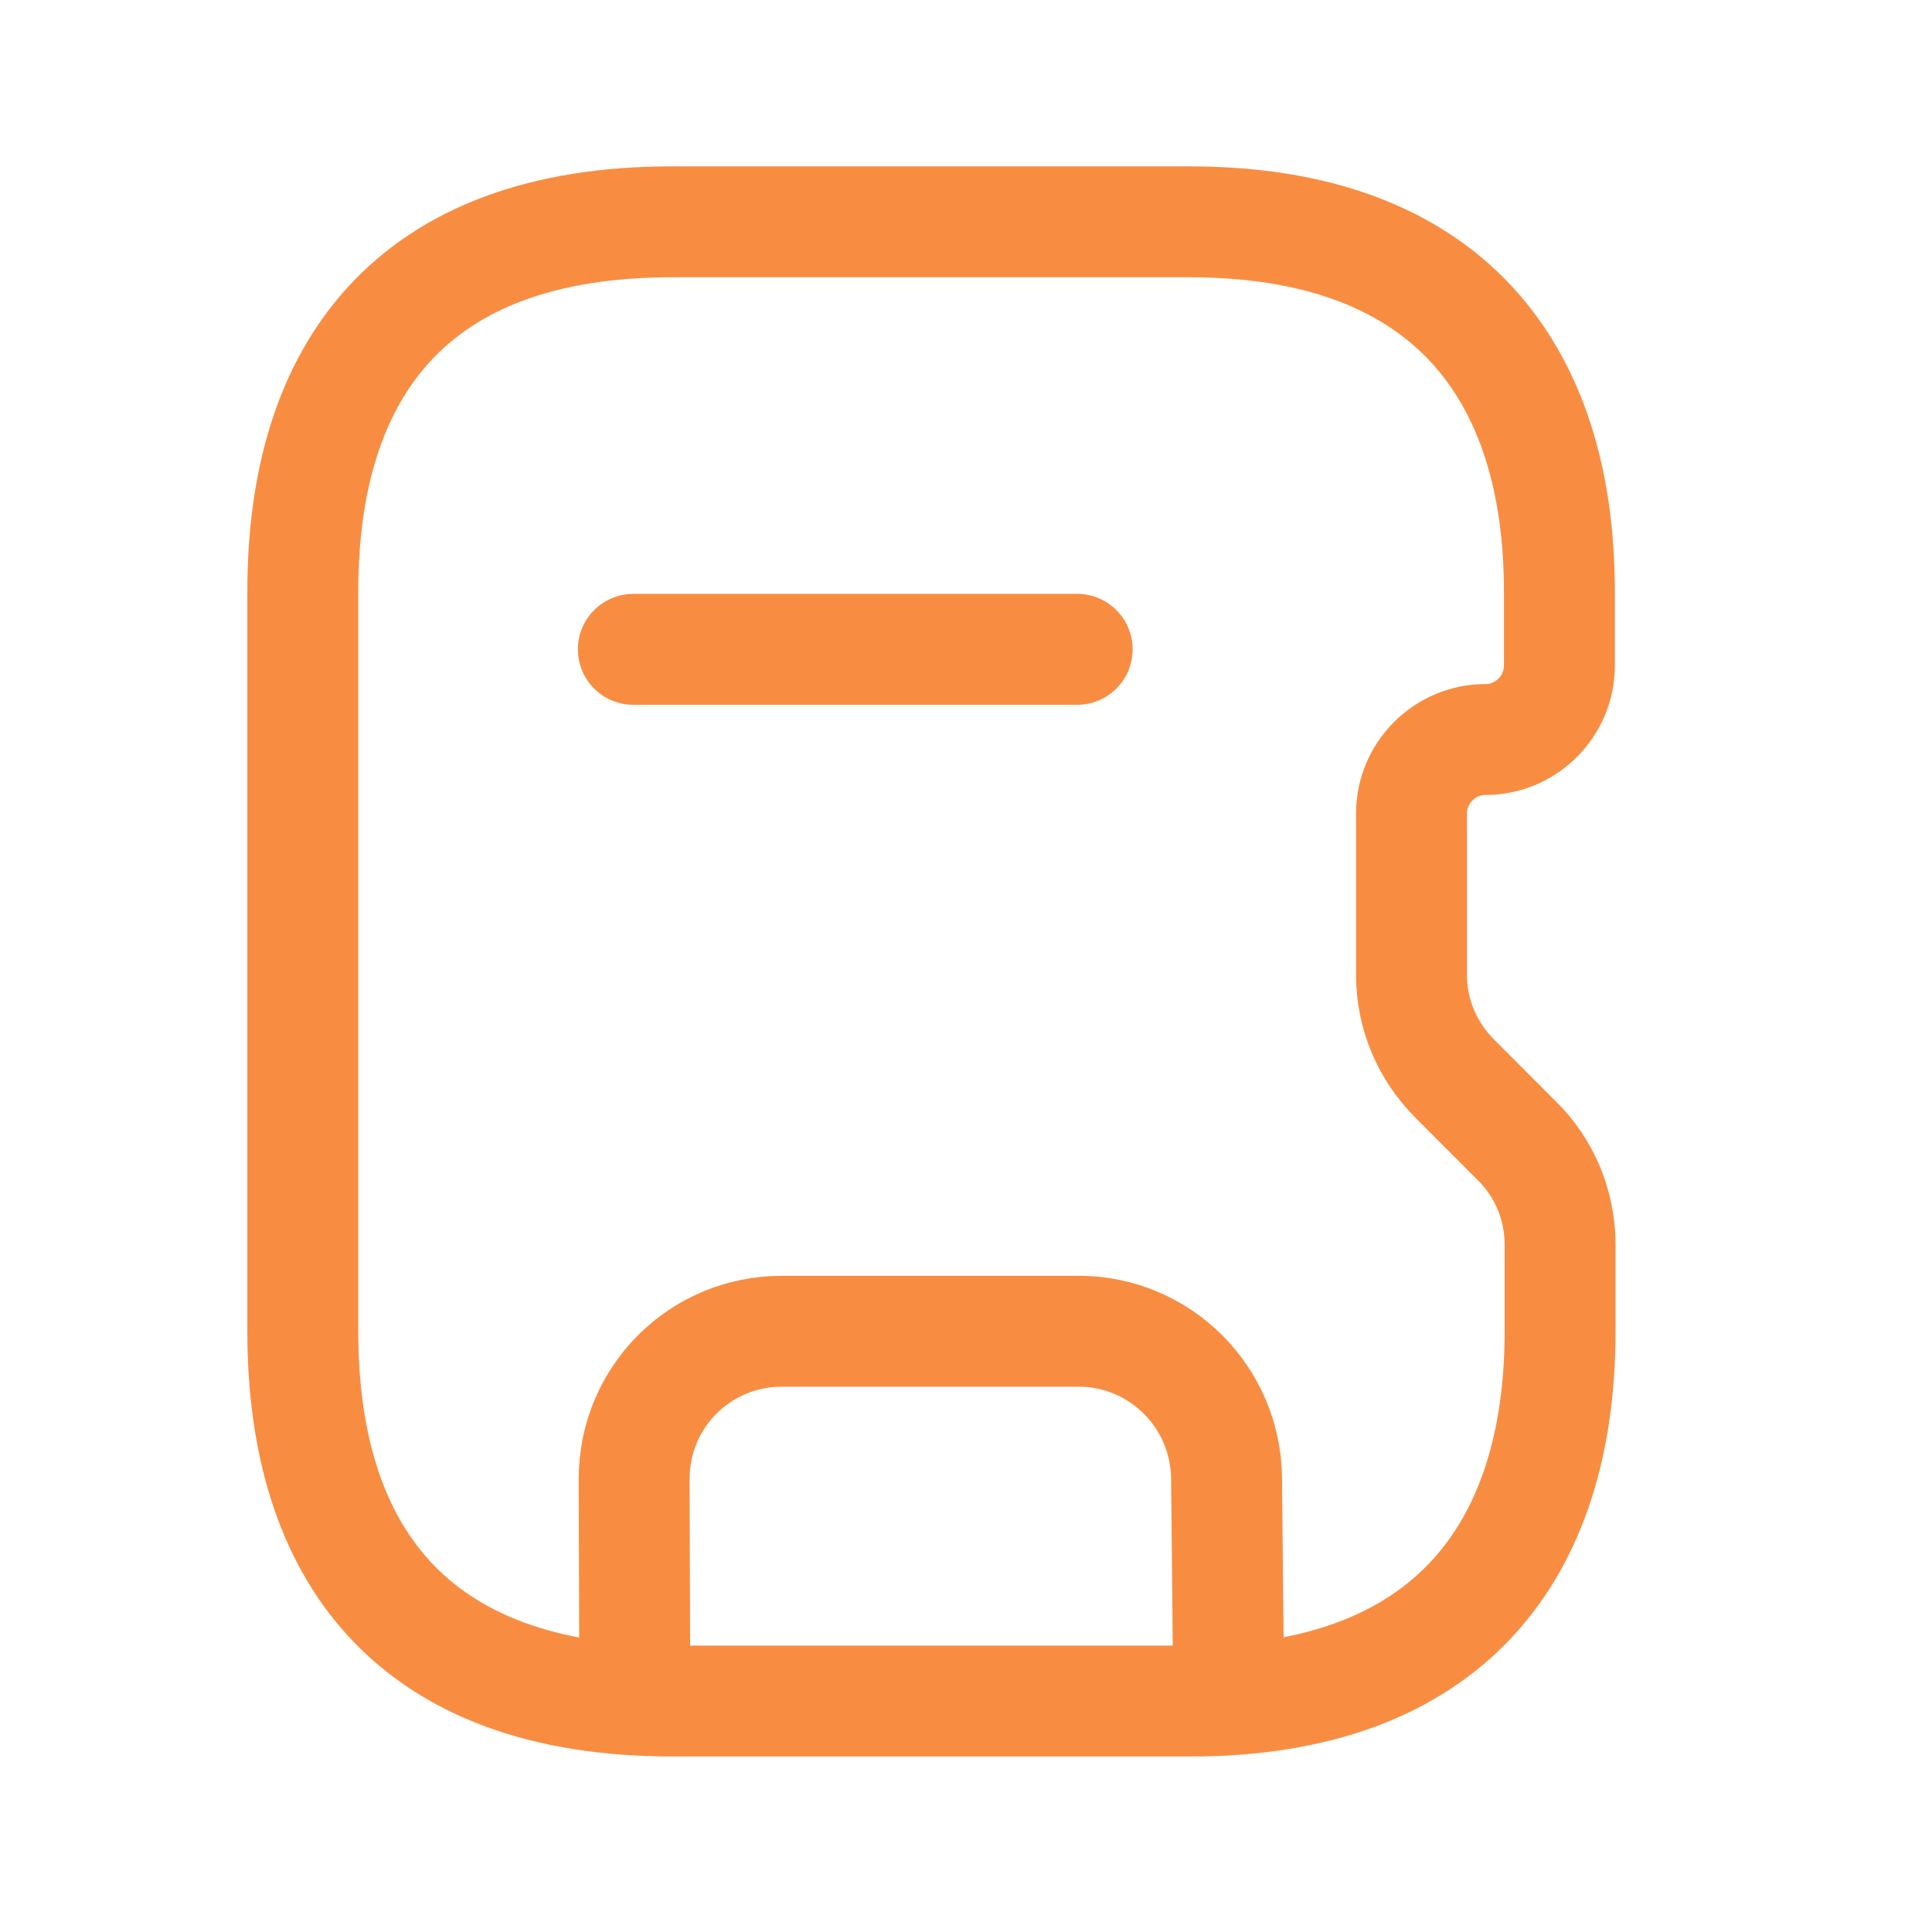 <svg width="22" height="22" viewBox="0 0 22 22" fill="none" xmlns="http://www.w3.org/2000/svg">
<path d="M3.448 6.737V15.159C3.448 17.686 4.686 19.37 7.659 19.37H13.554C16.477 19.37 17.765 17.686 17.765 15.159V14.174C17.765 13.727 17.589 13.298 17.268 12.986L16.57 12.287C16.249 11.967 16.073 11.546 16.073 11.099V9.263C16.073 8.8 16.452 8.421 16.915 8.421C17.378 8.421 17.757 8.042 17.757 7.579V6.737C17.757 4.21 16.468 2.526 13.546 2.526H7.65C4.686 2.526 3.448 4.21 3.448 6.737Z" stroke="#F88D42" stroke-width="1.263" stroke-linecap="round" stroke-linejoin="round"/>
<path d="M7.229 19.345L7.221 16.843C7.221 15.908 7.97 15.159 8.905 15.159H12.282C13.209 15.159 13.959 15.908 13.967 16.835L13.992 19.353" stroke="#F88D42" stroke-width="1.263" stroke-linecap="round" stroke-linejoin="round"/>
<path d="M12.266 7.394H7.212" stroke="#F88D42" stroke-width="1.263" stroke-linecap="round" stroke-linejoin="round"/>
</svg>
